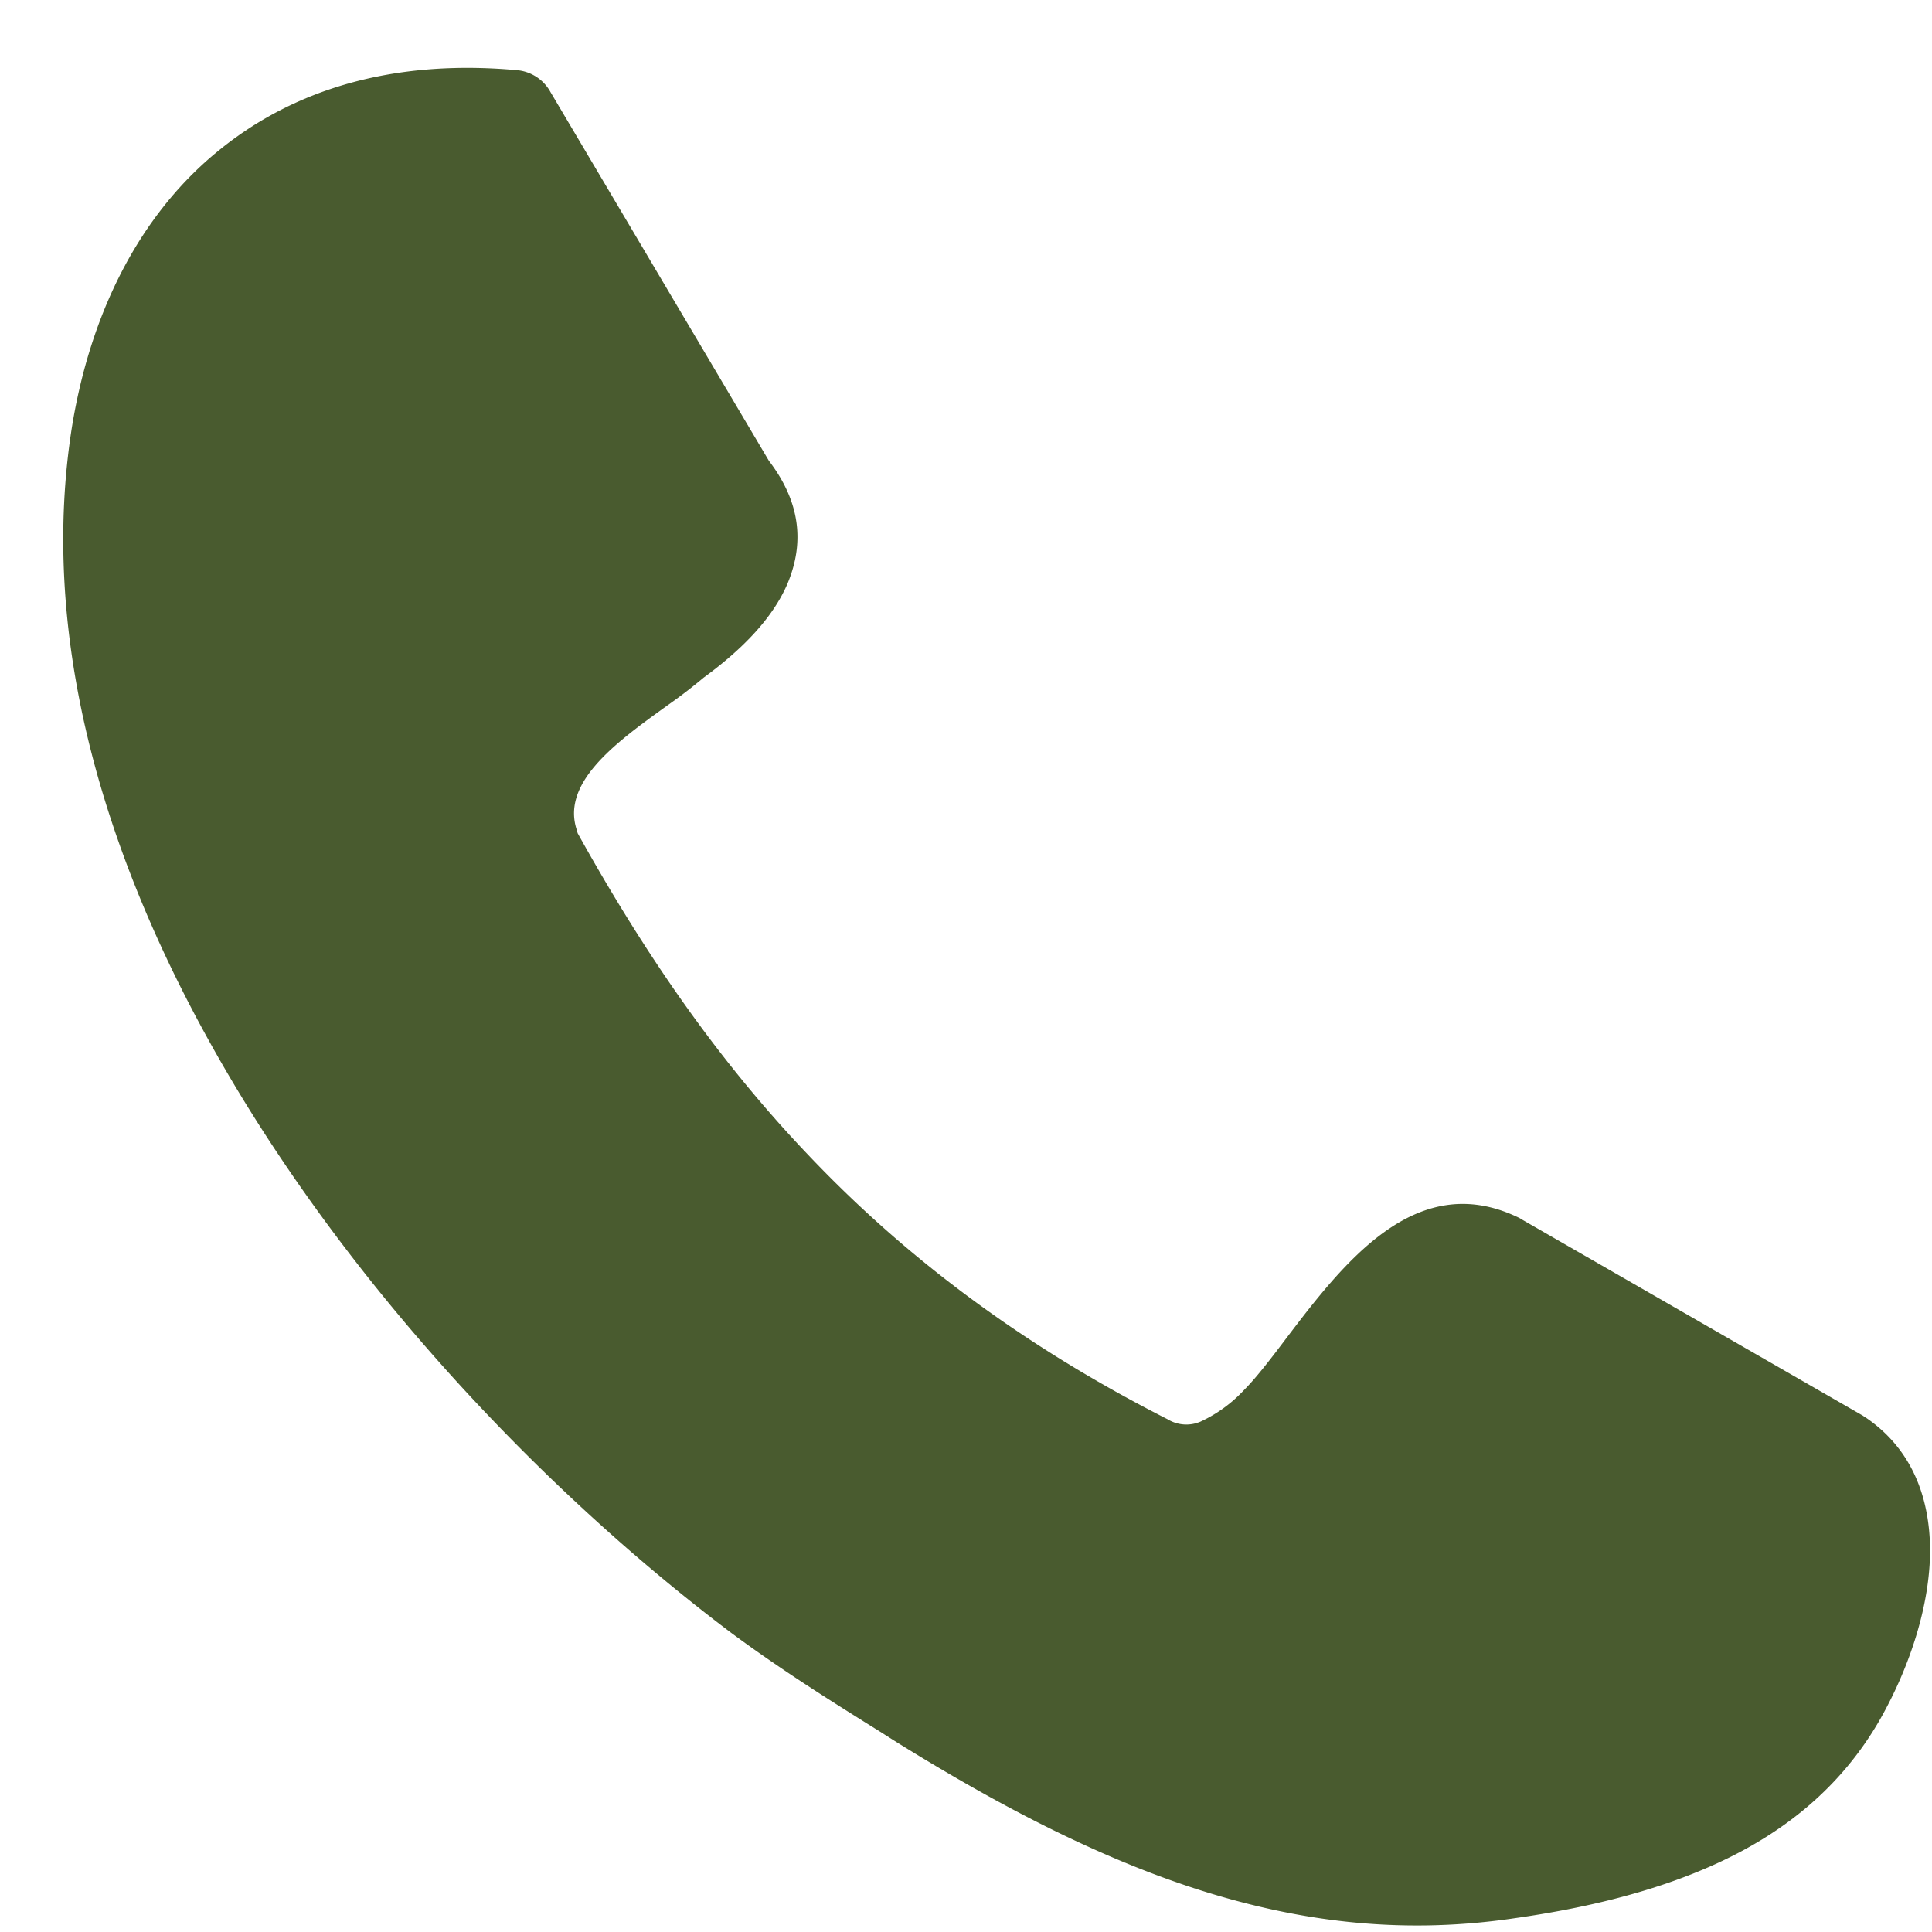<svg width="18" height="18" fill="none" xmlns="http://www.w3.org/2000/svg"><path fill-rule="evenodd" clip-rule="evenodd" d="M10.892 13.23c-1.415-.717-2.508-1.564-3.384-2.493-.876-.923-1.55-1.936-2.135-2.99l.011.014c-.178-.451.34-.832.794-1.16l.036-.026a4.89 4.89 0 00.342-.262c.372-.272.645-.56.78-.873.16-.38.123-.761-.173-1.148L5.129.858A.396.396 0 004.81.653C3.635.548 2.727.847 2.053 1.39 1.283 2.007.837 2.947.67 3.98.372 5.865.922 7.843 1.936 9.677c1.204 2.182 3.059 4.166 4.878 5.537.473.35.953.65 1.402.93l.072.046.073.046c1.02.633 1.957 1.108 2.886 1.395.952.293 1.88.387 2.87.24.63-.09 1.29-.24 1.879-.51.62-.284 1.157-.706 1.523-1.347.275-.487.463-1.06.463-1.574-.003-.5-.176-.943-.595-1.23a.22.22 0 01-.025-.016l-.007-.005-3.167-1.822-.016-.01a.36.36 0 00-.043-.022c-.949-.442-1.623.445-2.165 1.16-.137.182-.27.352-.372.454a1.301 1.301 0 01-.407.296.335.335 0 01-.293-.014z" fill="#495B2F"/></svg>